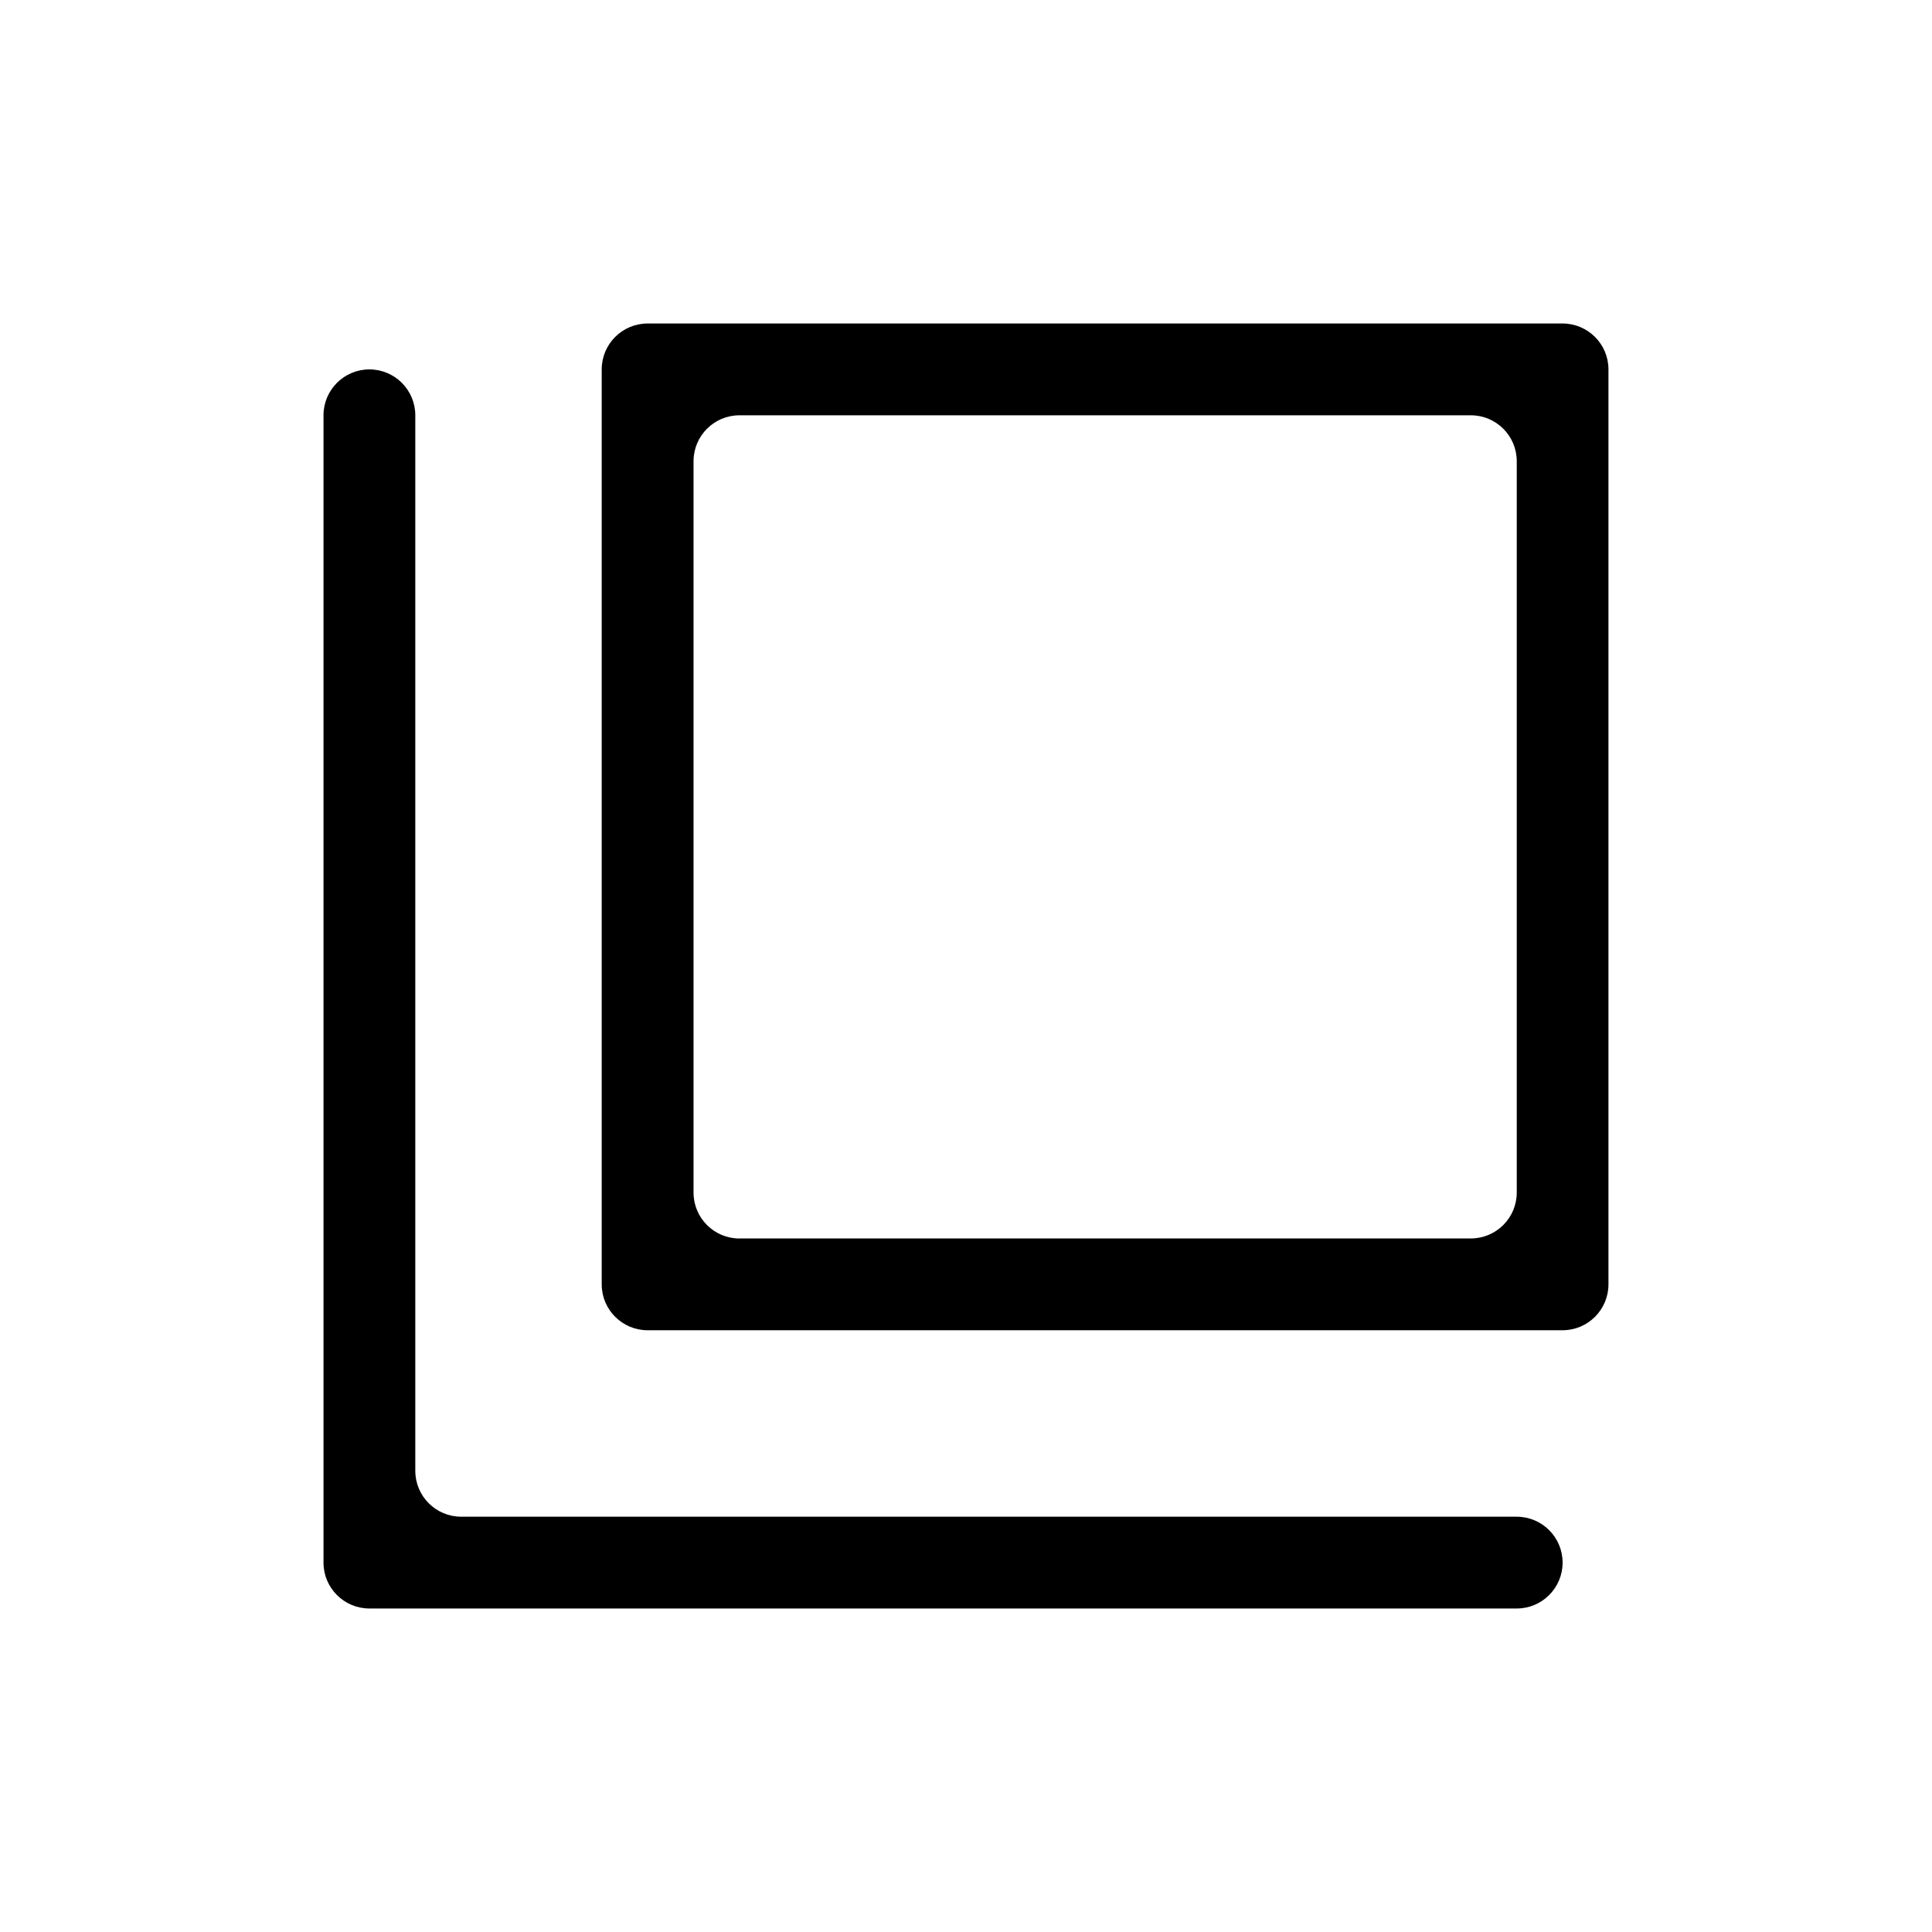 <?xml version="1.0" encoding="UTF-8"?><svg id="uuid-ca63206a-93f6-4251-ac79-98e624280621" xmlns="http://www.w3.org/2000/svg" viewBox="0 0 45 45"><g id="uuid-5def0542-f7df-4b9e-ab7d-20a5b0da6787"><path d="m36.396,30.984H15.084c-.59,0-1.069-.479-1.069-1.069V8.604c0-.59.479-1.069,1.069-1.069h21.311c.59,0,1.069.479,1.069,1.069v21.311c0,.59-.479,1.069-1.069,1.069h0Zm-19.173-2.138h17.036c.59,0,1.069-.479,1.069-1.069V10.742c0-.59-.479-1.069-1.069-1.069h-17.036c-.59,0-1.069.479-1.069,1.069v17.036c0,.59.479,1.069,1.069,1.069Z" style="stroke-width:0px;"/><path d="m35.327,37.465H8.604c-.59,0-1.069-.479-1.069-1.069V9.673c0-.59.479-1.069,1.069-1.069h0c.59,0,1.069.479,1.069,1.069v24.585c0,.59.479,1.069,1.069,1.069h24.585c.59,0,1.069.479,1.069,1.069h0c0,.59-.479,1.069-1.069,1.069h-0Z" style="stroke-width:0px;"/><rect width="45" height="45" style="fill:none; stroke-width:0px;"/></g></svg>